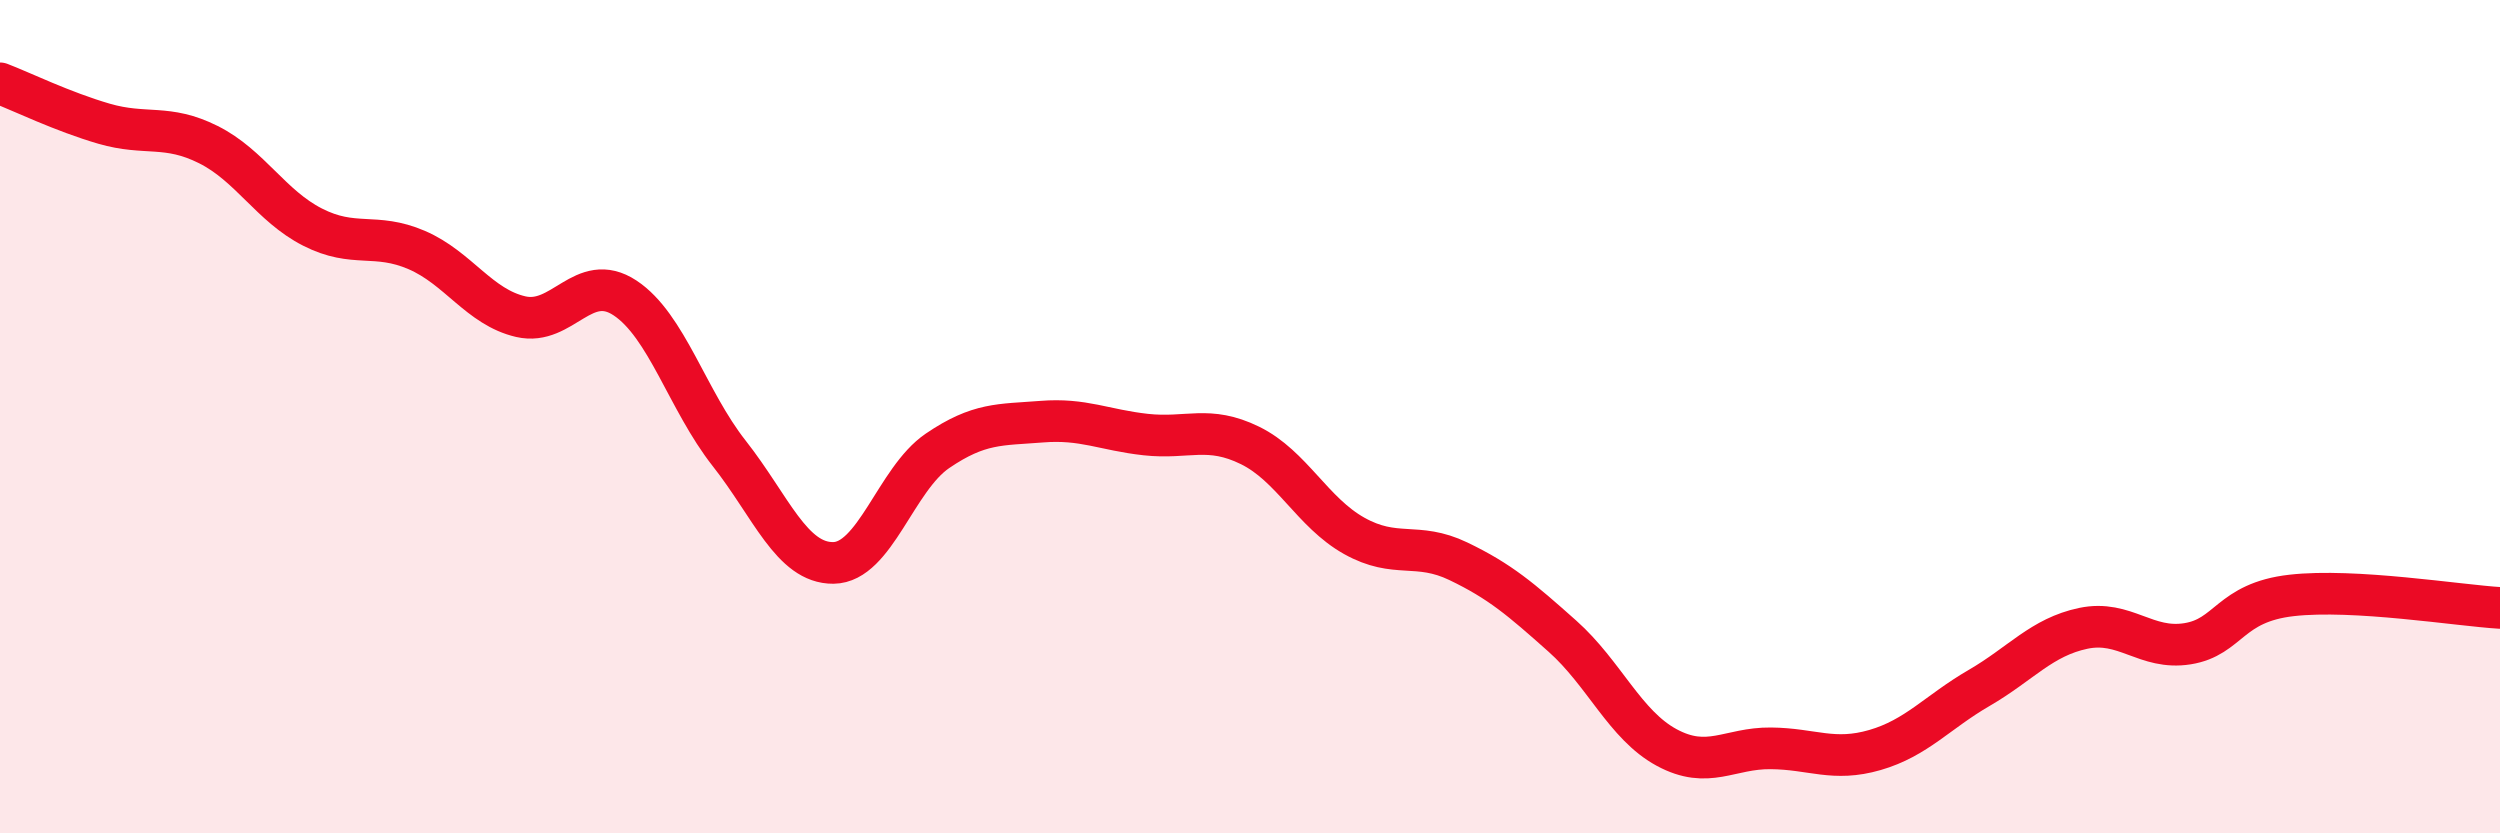 
    <svg width="60" height="20" viewBox="0 0 60 20" xmlns="http://www.w3.org/2000/svg">
      <path
        d="M 0,2 C 0.5,2.19 1.5,2.68 2.5,2.97 C 3.5,3.26 4,2.97 5,3.47 C 6,3.97 6.5,4.94 7.5,5.45 C 8.5,5.96 9,5.57 10,6 C 11,6.43 11.5,7.37 12.5,7.6 C 13.5,7.83 14,6.49 15,7.15 C 16,7.81 16.5,9.61 17.5,10.88 C 18.5,12.15 19,13.52 20,13.51 C 21,13.5 21.5,11.5 22.5,10.82 C 23.5,10.14 24,10.2 25,10.12 C 26,10.04 26.5,10.32 27.5,10.43 C 28.5,10.54 29,10.2 30,10.69 C 31,11.18 31.5,12.3 32.5,12.86 C 33.5,13.42 34,12.99 35,13.47 C 36,13.95 36.5,14.38 37.5,15.27 C 38.5,16.16 39,17.4 40,17.94 C 41,18.48 41.5,17.95 42.5,17.96 C 43.5,17.97 44,18.29 45,18 C 46,17.71 46.5,17.09 47.5,16.51 C 48.5,15.93 49,15.29 50,15.08 C 51,14.87 51.5,15.61 52.5,15.45 C 53.5,15.29 53.5,14.46 55,14.29 C 56.5,14.12 59,14.53 60,14.59L60 20L0 20Z"
        fill="#EB0A25"
        opacity="0.1"
        stroke-linecap="round"
        stroke-linejoin="round"
      />
      <path
        d="M 0,2 C 0.5,2.19 1.5,2.68 2.5,2.97 C 3.5,3.26 4,2.97 5,3.47 C 6,3.97 6.5,4.94 7.5,5.45 C 8.5,5.96 9,5.57 10,6 C 11,6.43 11.5,7.37 12.5,7.6 C 13.5,7.83 14,6.49 15,7.15 C 16,7.81 16.5,9.61 17.5,10.88 C 18.5,12.15 19,13.52 20,13.51 C 21,13.5 21.5,11.5 22.5,10.82 C 23.5,10.14 24,10.2 25,10.12 C 26,10.04 26.5,10.32 27.5,10.43 C 28.5,10.54 29,10.2 30,10.69 C 31,11.18 31.5,12.3 32.5,12.86 C 33.5,13.42 34,12.99 35,13.47 C 36,13.95 36.5,14.38 37.5,15.27 C 38.5,16.16 39,17.4 40,17.94 C 41,18.48 41.5,17.95 42.5,17.96 C 43.5,17.97 44,18.29 45,18 C 46,17.71 46.5,17.09 47.5,16.51 C 48.5,15.93 49,15.29 50,15.08 C 51,14.87 51.5,15.61 52.5,15.45 C 53.5,15.29 53.5,14.46 55,14.29 C 56.5,14.12 59,14.53 60,14.59"
        stroke="#EB0A25"
        stroke-width="1"
        fill="none"
        stroke-linecap="round"
        stroke-linejoin="round"
      />
    </svg>
  